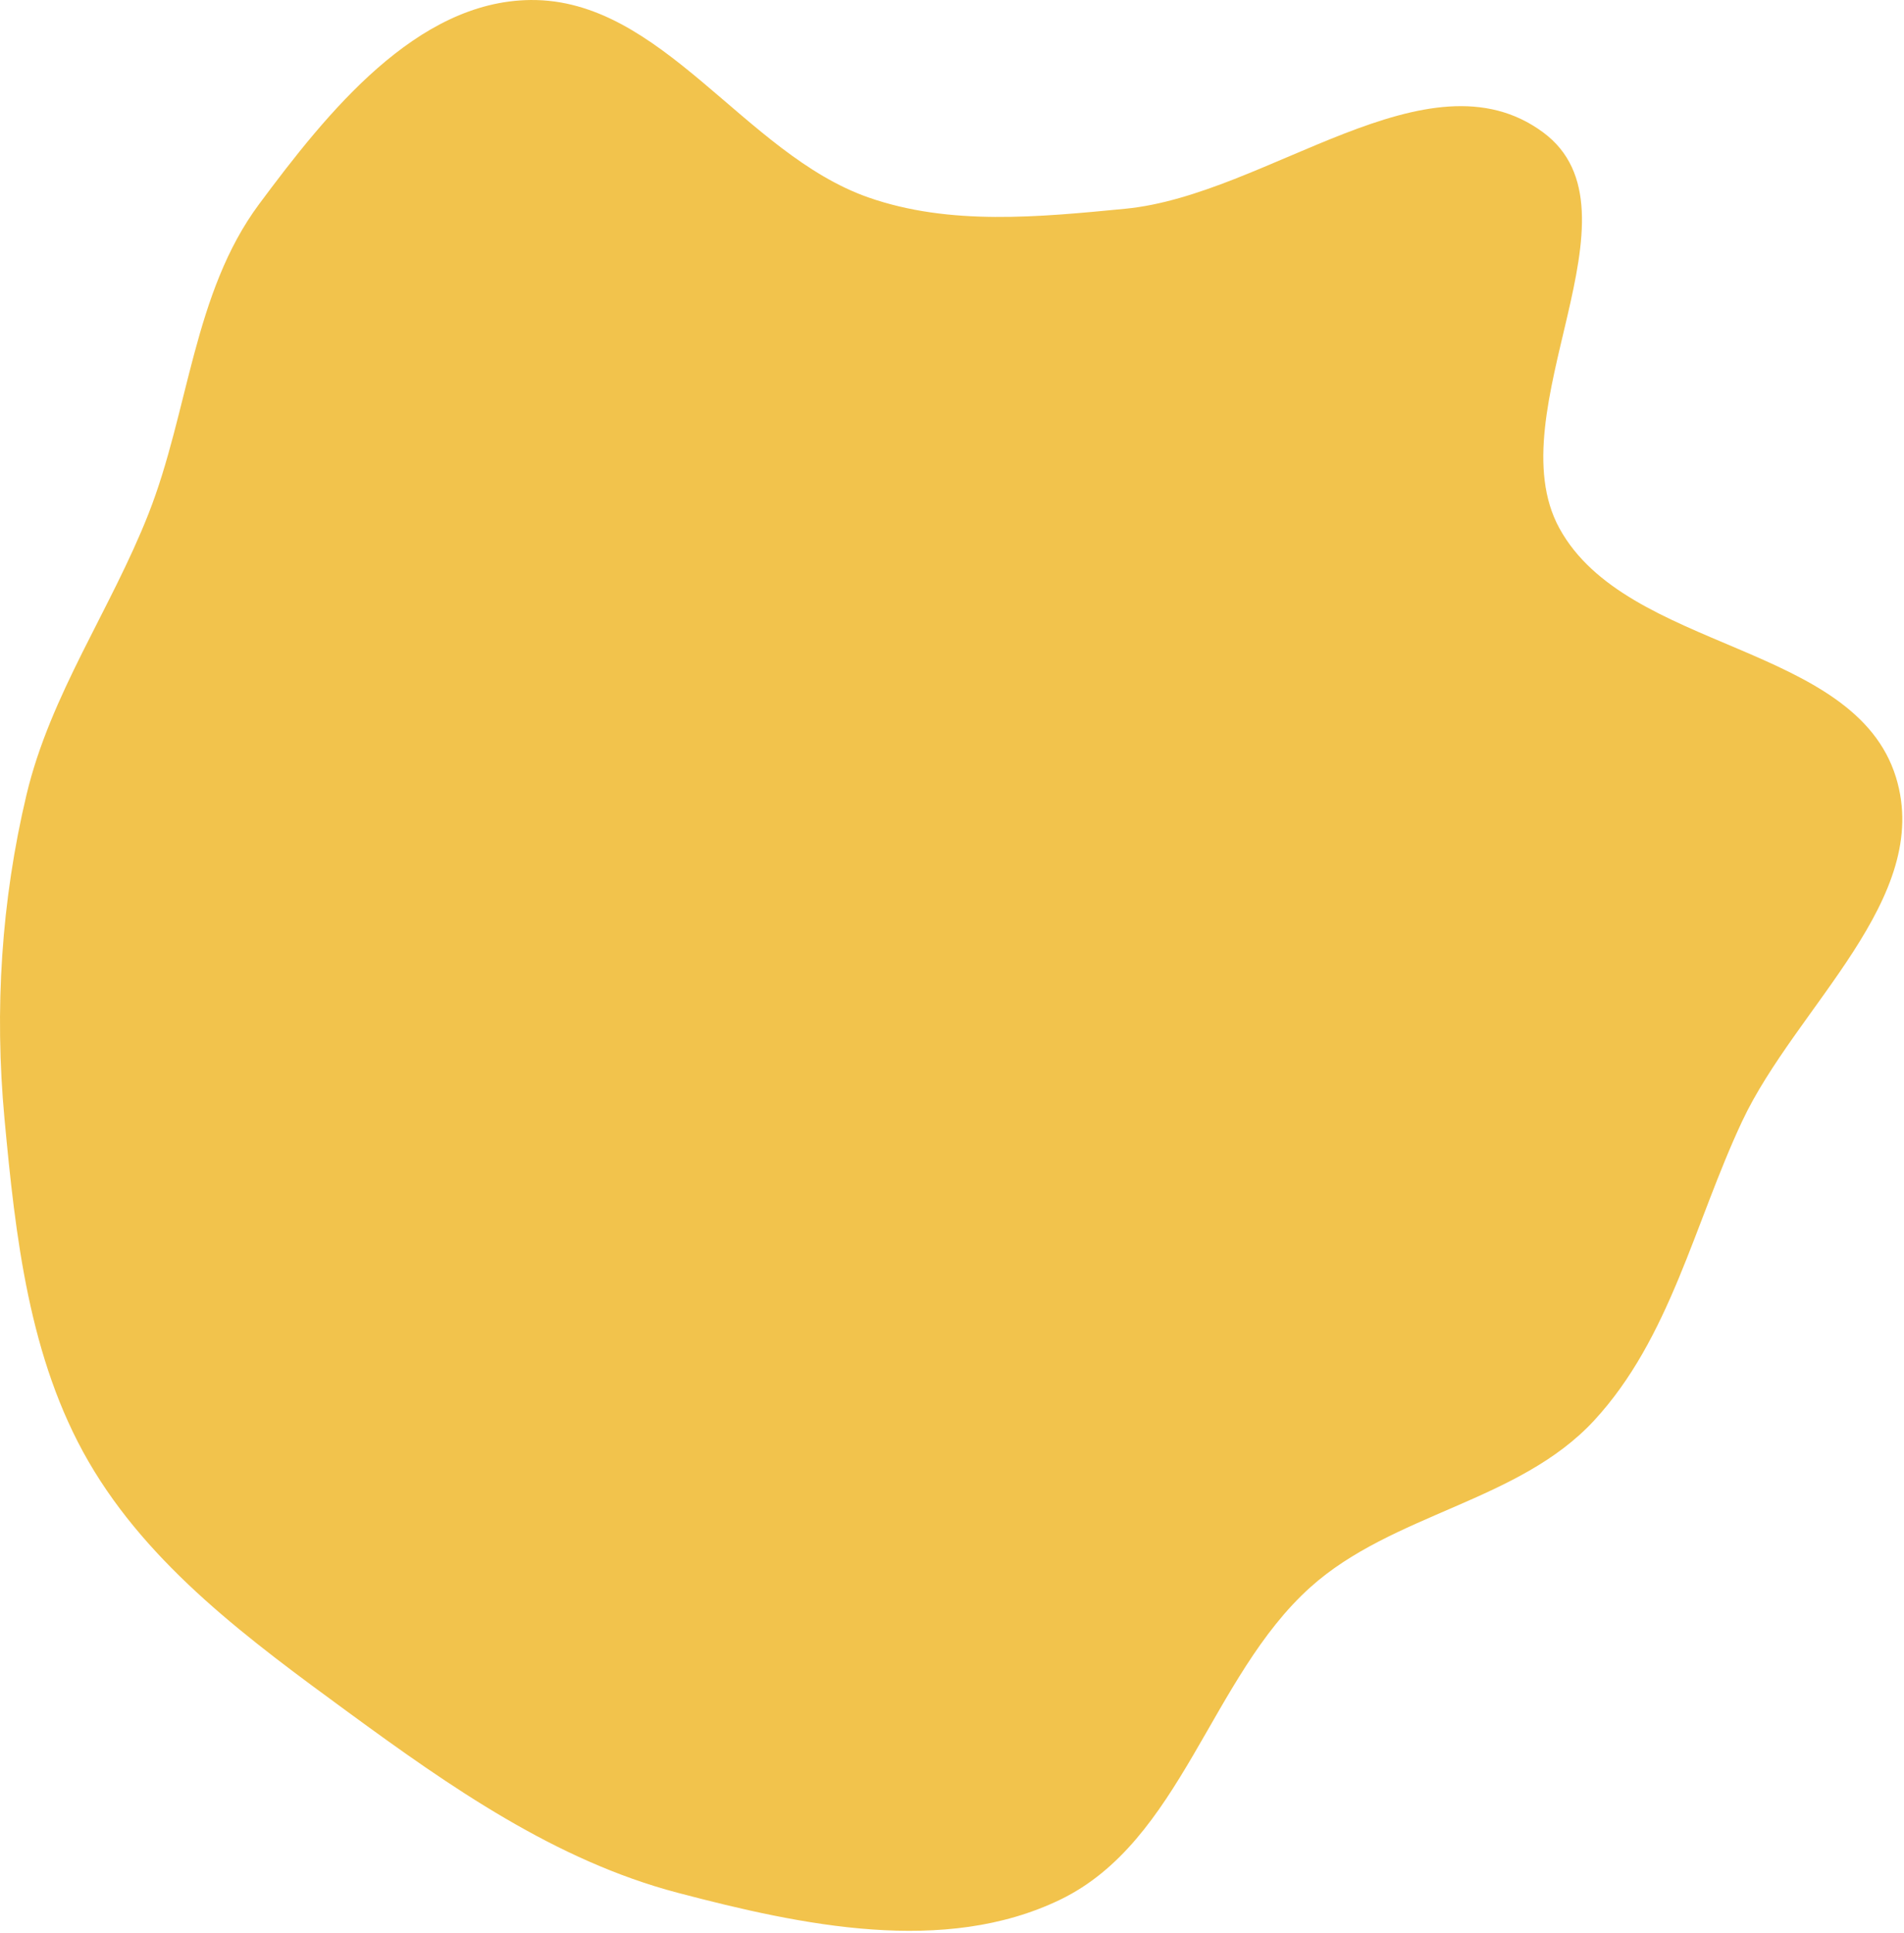 <?xml version="1.0" encoding="UTF-8"?> <svg xmlns="http://www.w3.org/2000/svg" width="667" height="677" viewBox="0 0 667 677" fill="none"> <path fill-rule="evenodd" clip-rule="evenodd" d="M304.159 69.115C332.756 79.144 364.046 76.011 394.21 73.098C443.98 68.291 500.226 16.659 540.501 46.291C578.091 73.947 523.869 144.049 546.281 184.983C569.959 228.227 649.662 225.069 664.185 272.184C677.254 314.582 629.156 352.489 610.294 392.648C593.57 428.256 585.102 468.655 558.356 497.505C532.049 525.884 487.892 529.921 459.085 555.758C423.986 587.24 413.852 644.705 371.391 665.202C330.811 684.791 280.96 674.241 237.381 662.78C194.634 651.538 157.742 625.729 122.069 599.63C87.746 574.519 52.345 548.605 31.025 511.807C10.172 475.816 5.415 433.058 1.564 391.641C-1.975 353.585 0.445 315.401 9.303 278.222C17.65 243.191 38.794 213.487 51.996 179.983C66.199 143.939 67.659 102.56 90.772 71.47C114.619 39.39 145.822 0.445 185.792 0.004C231.87 -0.505 260.675 53.865 304.159 69.115Z" fill="#EDAA00" fill-opacity="0.7"></path> </svg> 